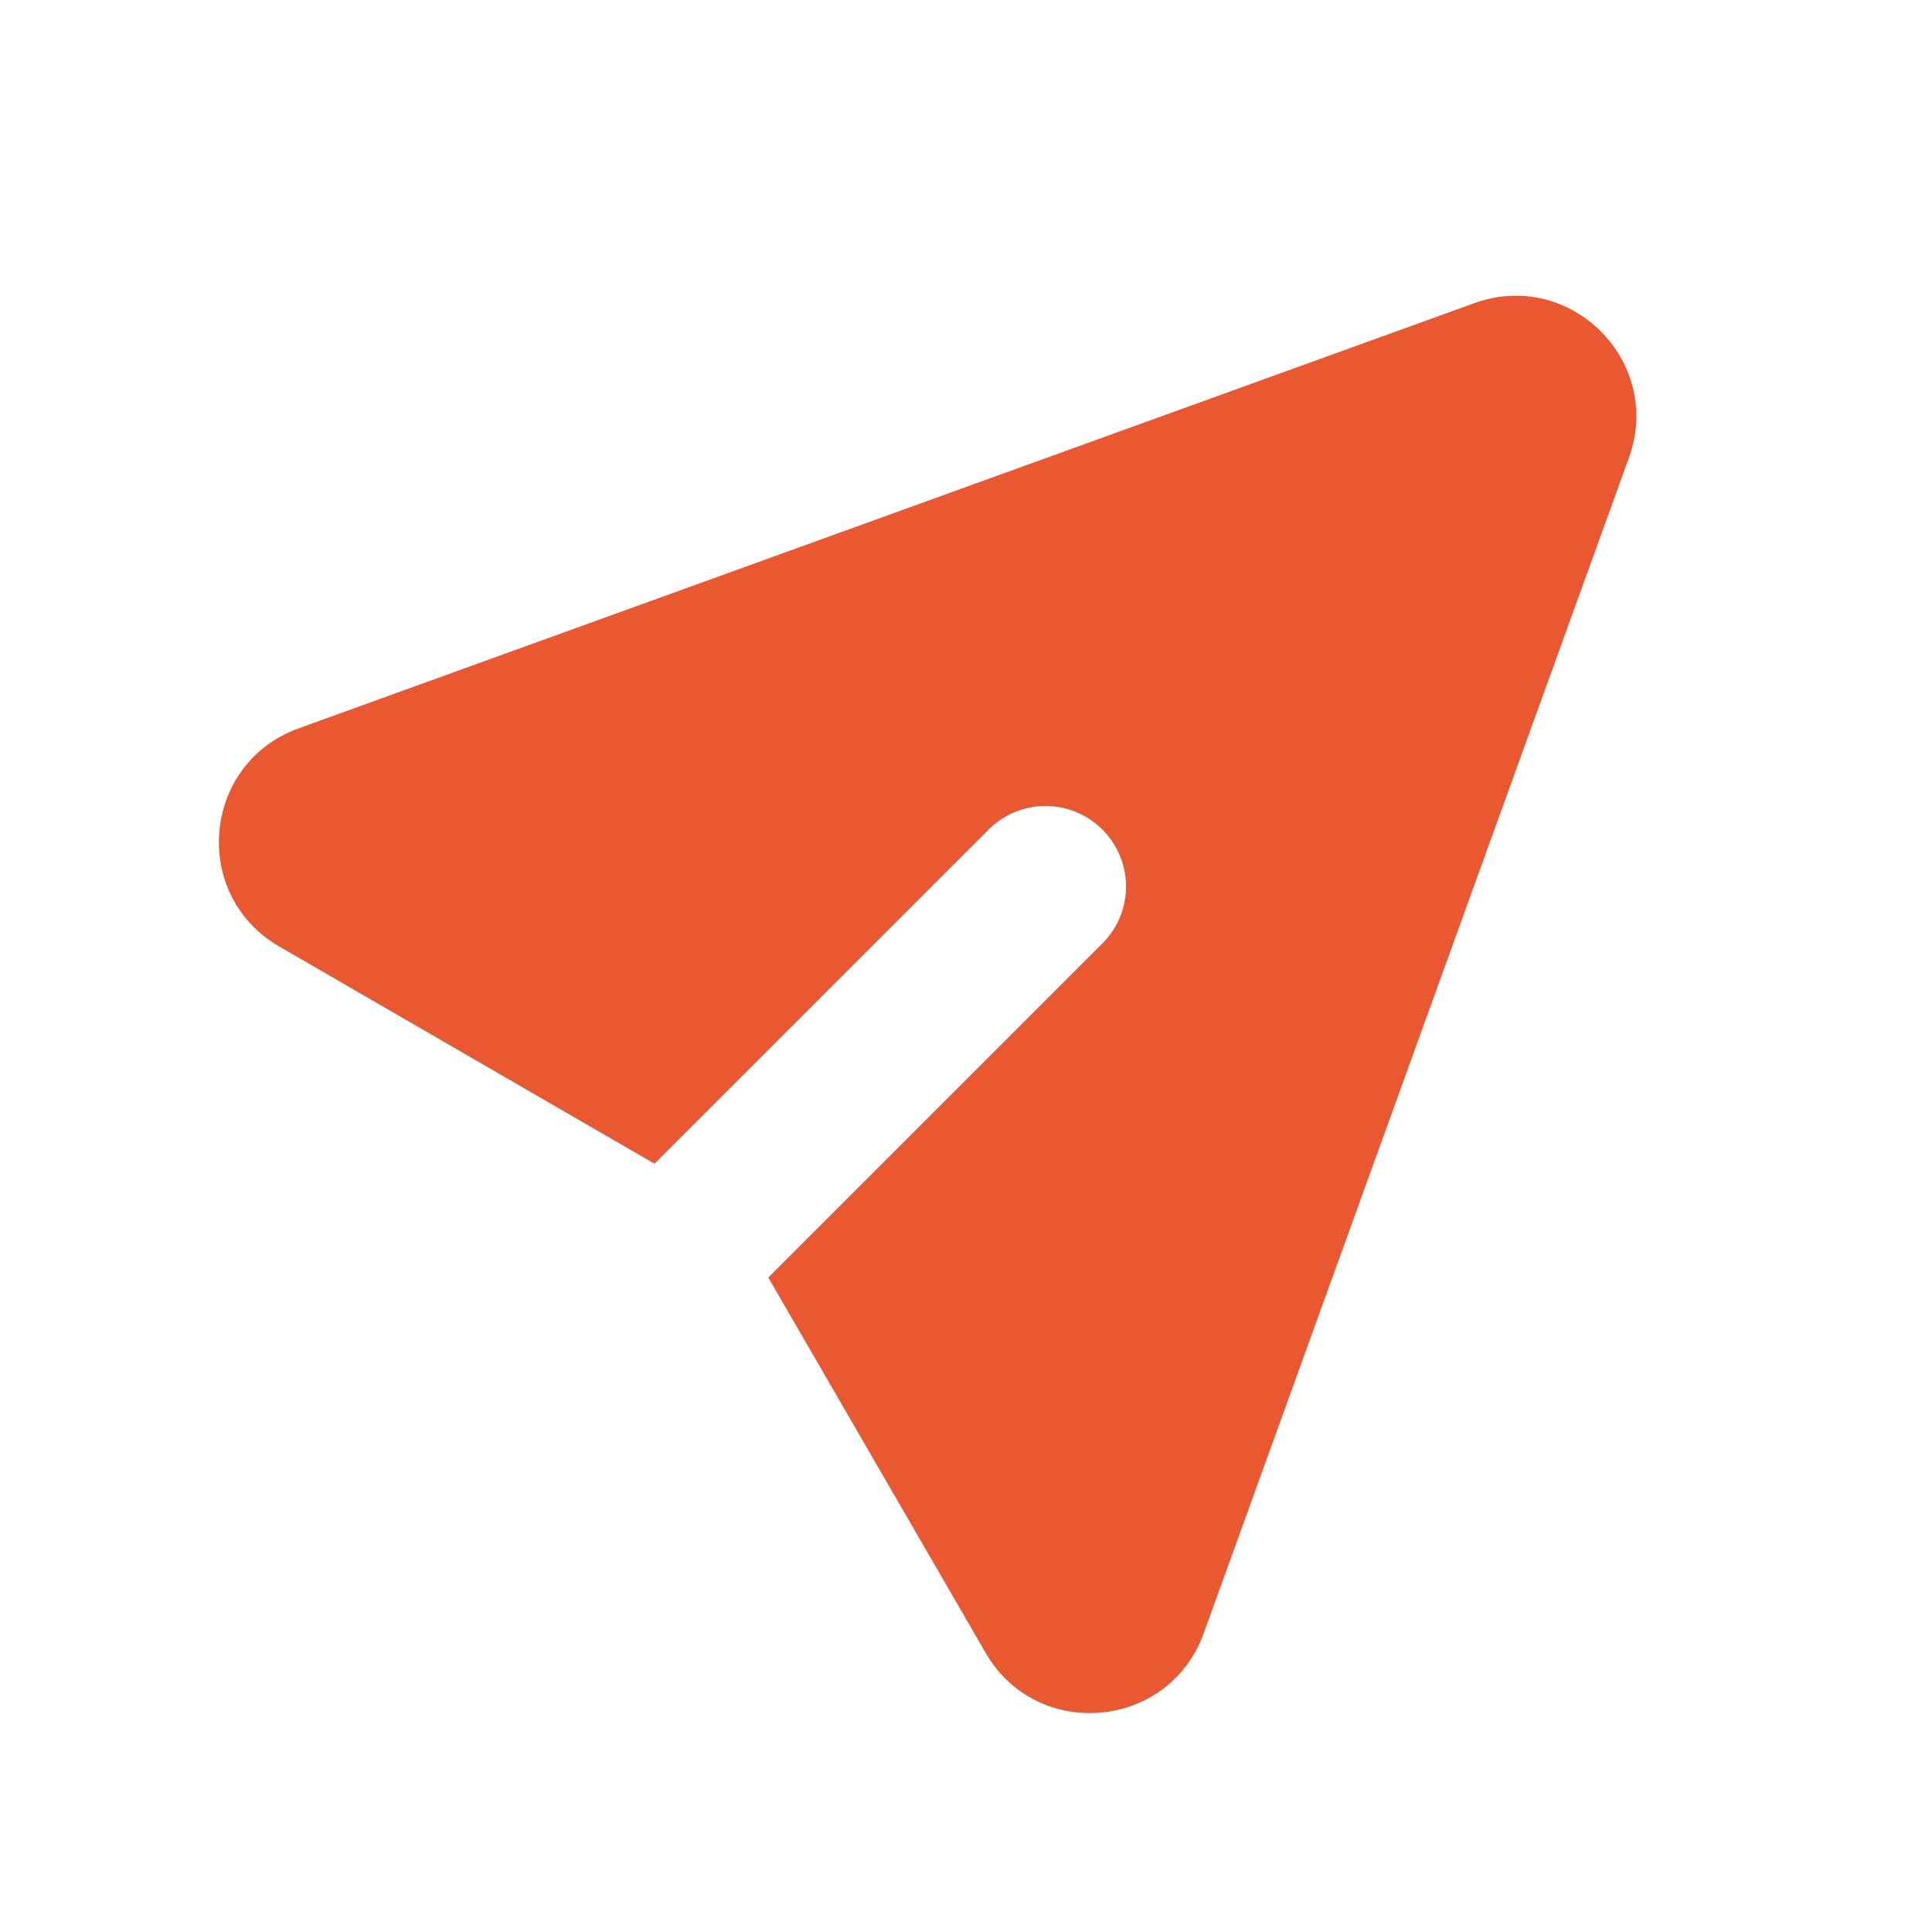 <?xml version="1.0" encoding="UTF-8"?> <svg xmlns="http://www.w3.org/2000/svg" width="73" height="73" viewBox="0 0 73 73" fill="none"><path d="M61.548 17.295C62.862 13.66 59.34 10.138 55.705 11.455L11.282 27.521C7.635 28.841 7.194 33.817 10.549 35.761L24.729 43.97L37.391 31.308C37.965 30.754 38.733 30.447 39.531 30.454C40.328 30.461 41.091 30.781 41.655 31.345C42.219 31.909 42.539 32.672 42.546 33.469C42.553 34.267 42.246 35.035 41.692 35.609L29.03 48.271L37.242 62.452C39.183 65.806 44.159 65.362 45.479 61.718L61.548 17.295Z" fill="#EA5832"></path></svg> 